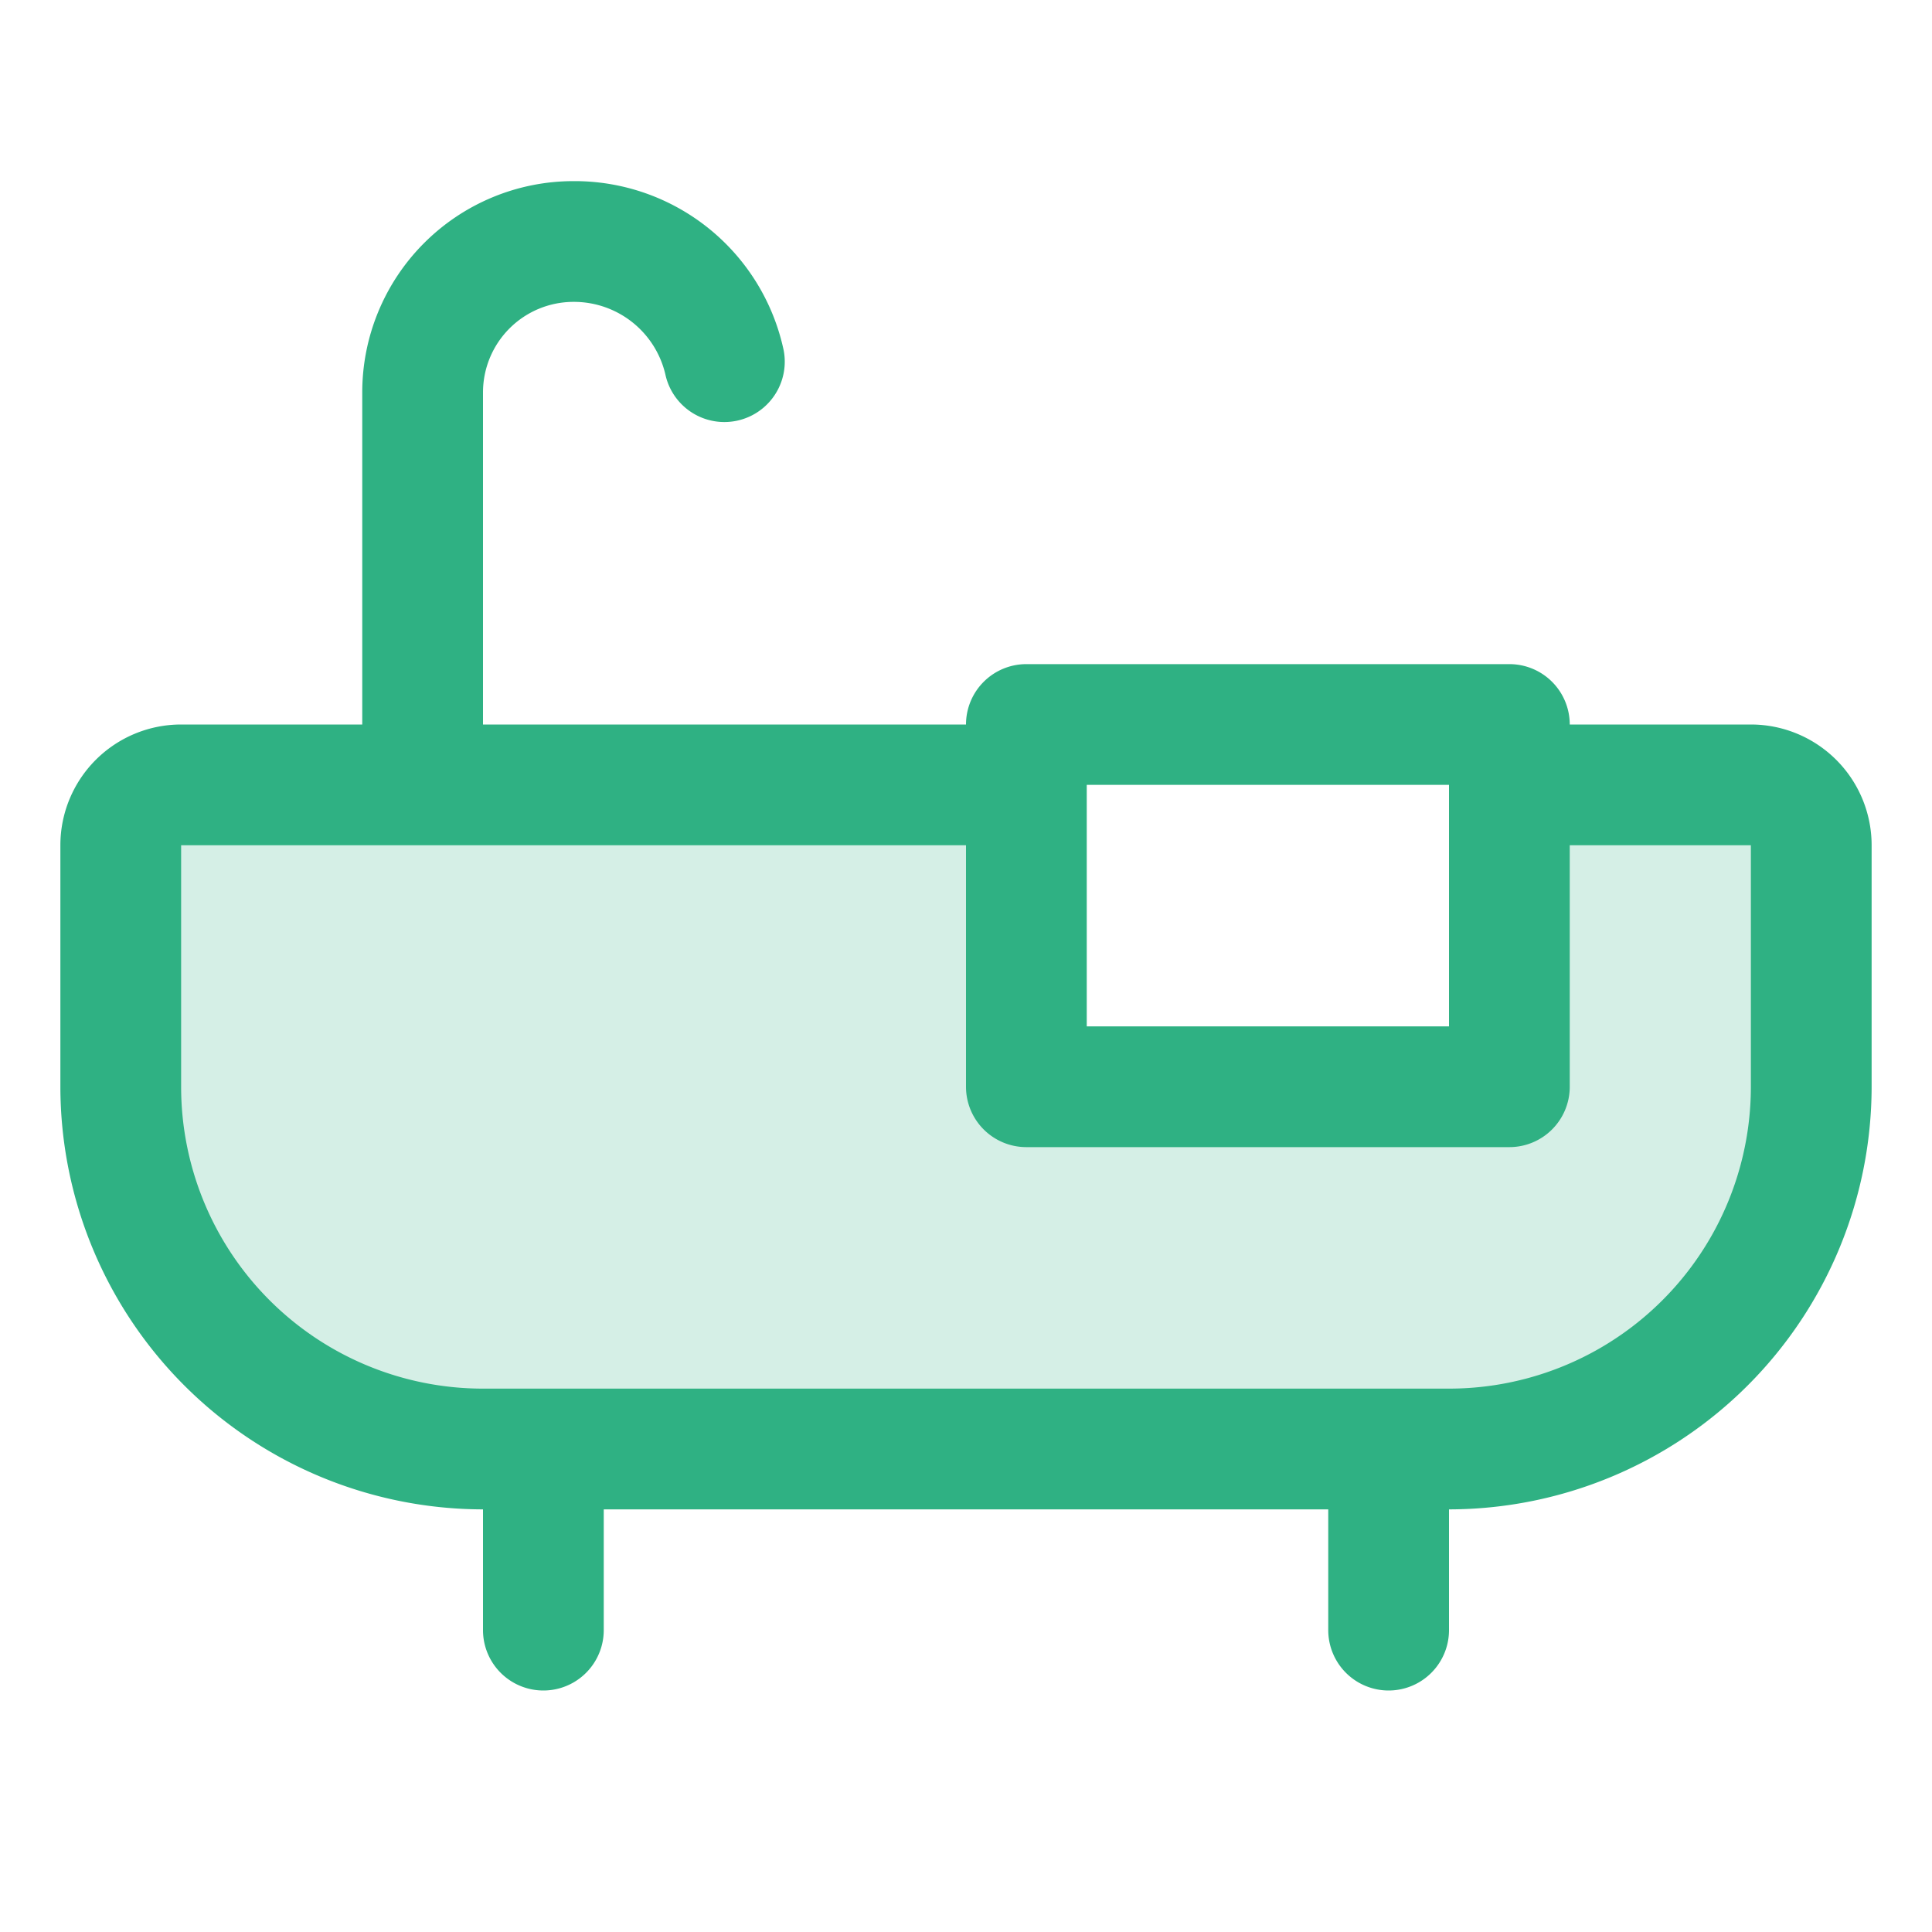 <svg xmlns="http://www.w3.org/2000/svg" viewBox="0 0 256 256" focusable="false" color="rgb(47, 177, 131)" style="user-select: none; width: 100%; height: 100%; display: inline-block; fill: rgb(47, 177, 131); color: rgb(47, 177, 131); flex-shrink: 0;"><g color="rgb(47, 177, 131)" weight="duotone"><path d="M240,112v32a48,48,0,0,1-48,48H64a48,48,0,0,1-48-48V112a8,8,0,0,1,8-8H136v40h64V104h32A8,8,0,0,1,240,112Z" opacity="0.2"></path><path d="M232,96H208a8,8,0,0,0-8-8H136a8,8,0,0,0-8,8H64V52A12,12,0,0,1,76,40a12.44,12.44,0,0,1,12.16,9.59,8,8,0,0,0,15.68-3.18A28.32,28.32,0,0,0,76,24,28,28,0,0,0,48,52V96H24A16,16,0,0,0,8,112v32a56.06,56.06,0,0,0,56,56v16a8,8,0,0,0,16,0V200h96v16a8,8,0,0,0,16,0V200a56.06,56.06,0,0,0,56-56V112A16,16,0,0,0,232,96Zm-40,8v32H144V104Zm40,40a40,40,0,0,1-40,40H64a40,40,0,0,1-40-40V112H128v32a8,8,0,0,0,8,8h64a8,8,0,0,0,8-8V112h24Z"></path></g></svg>
